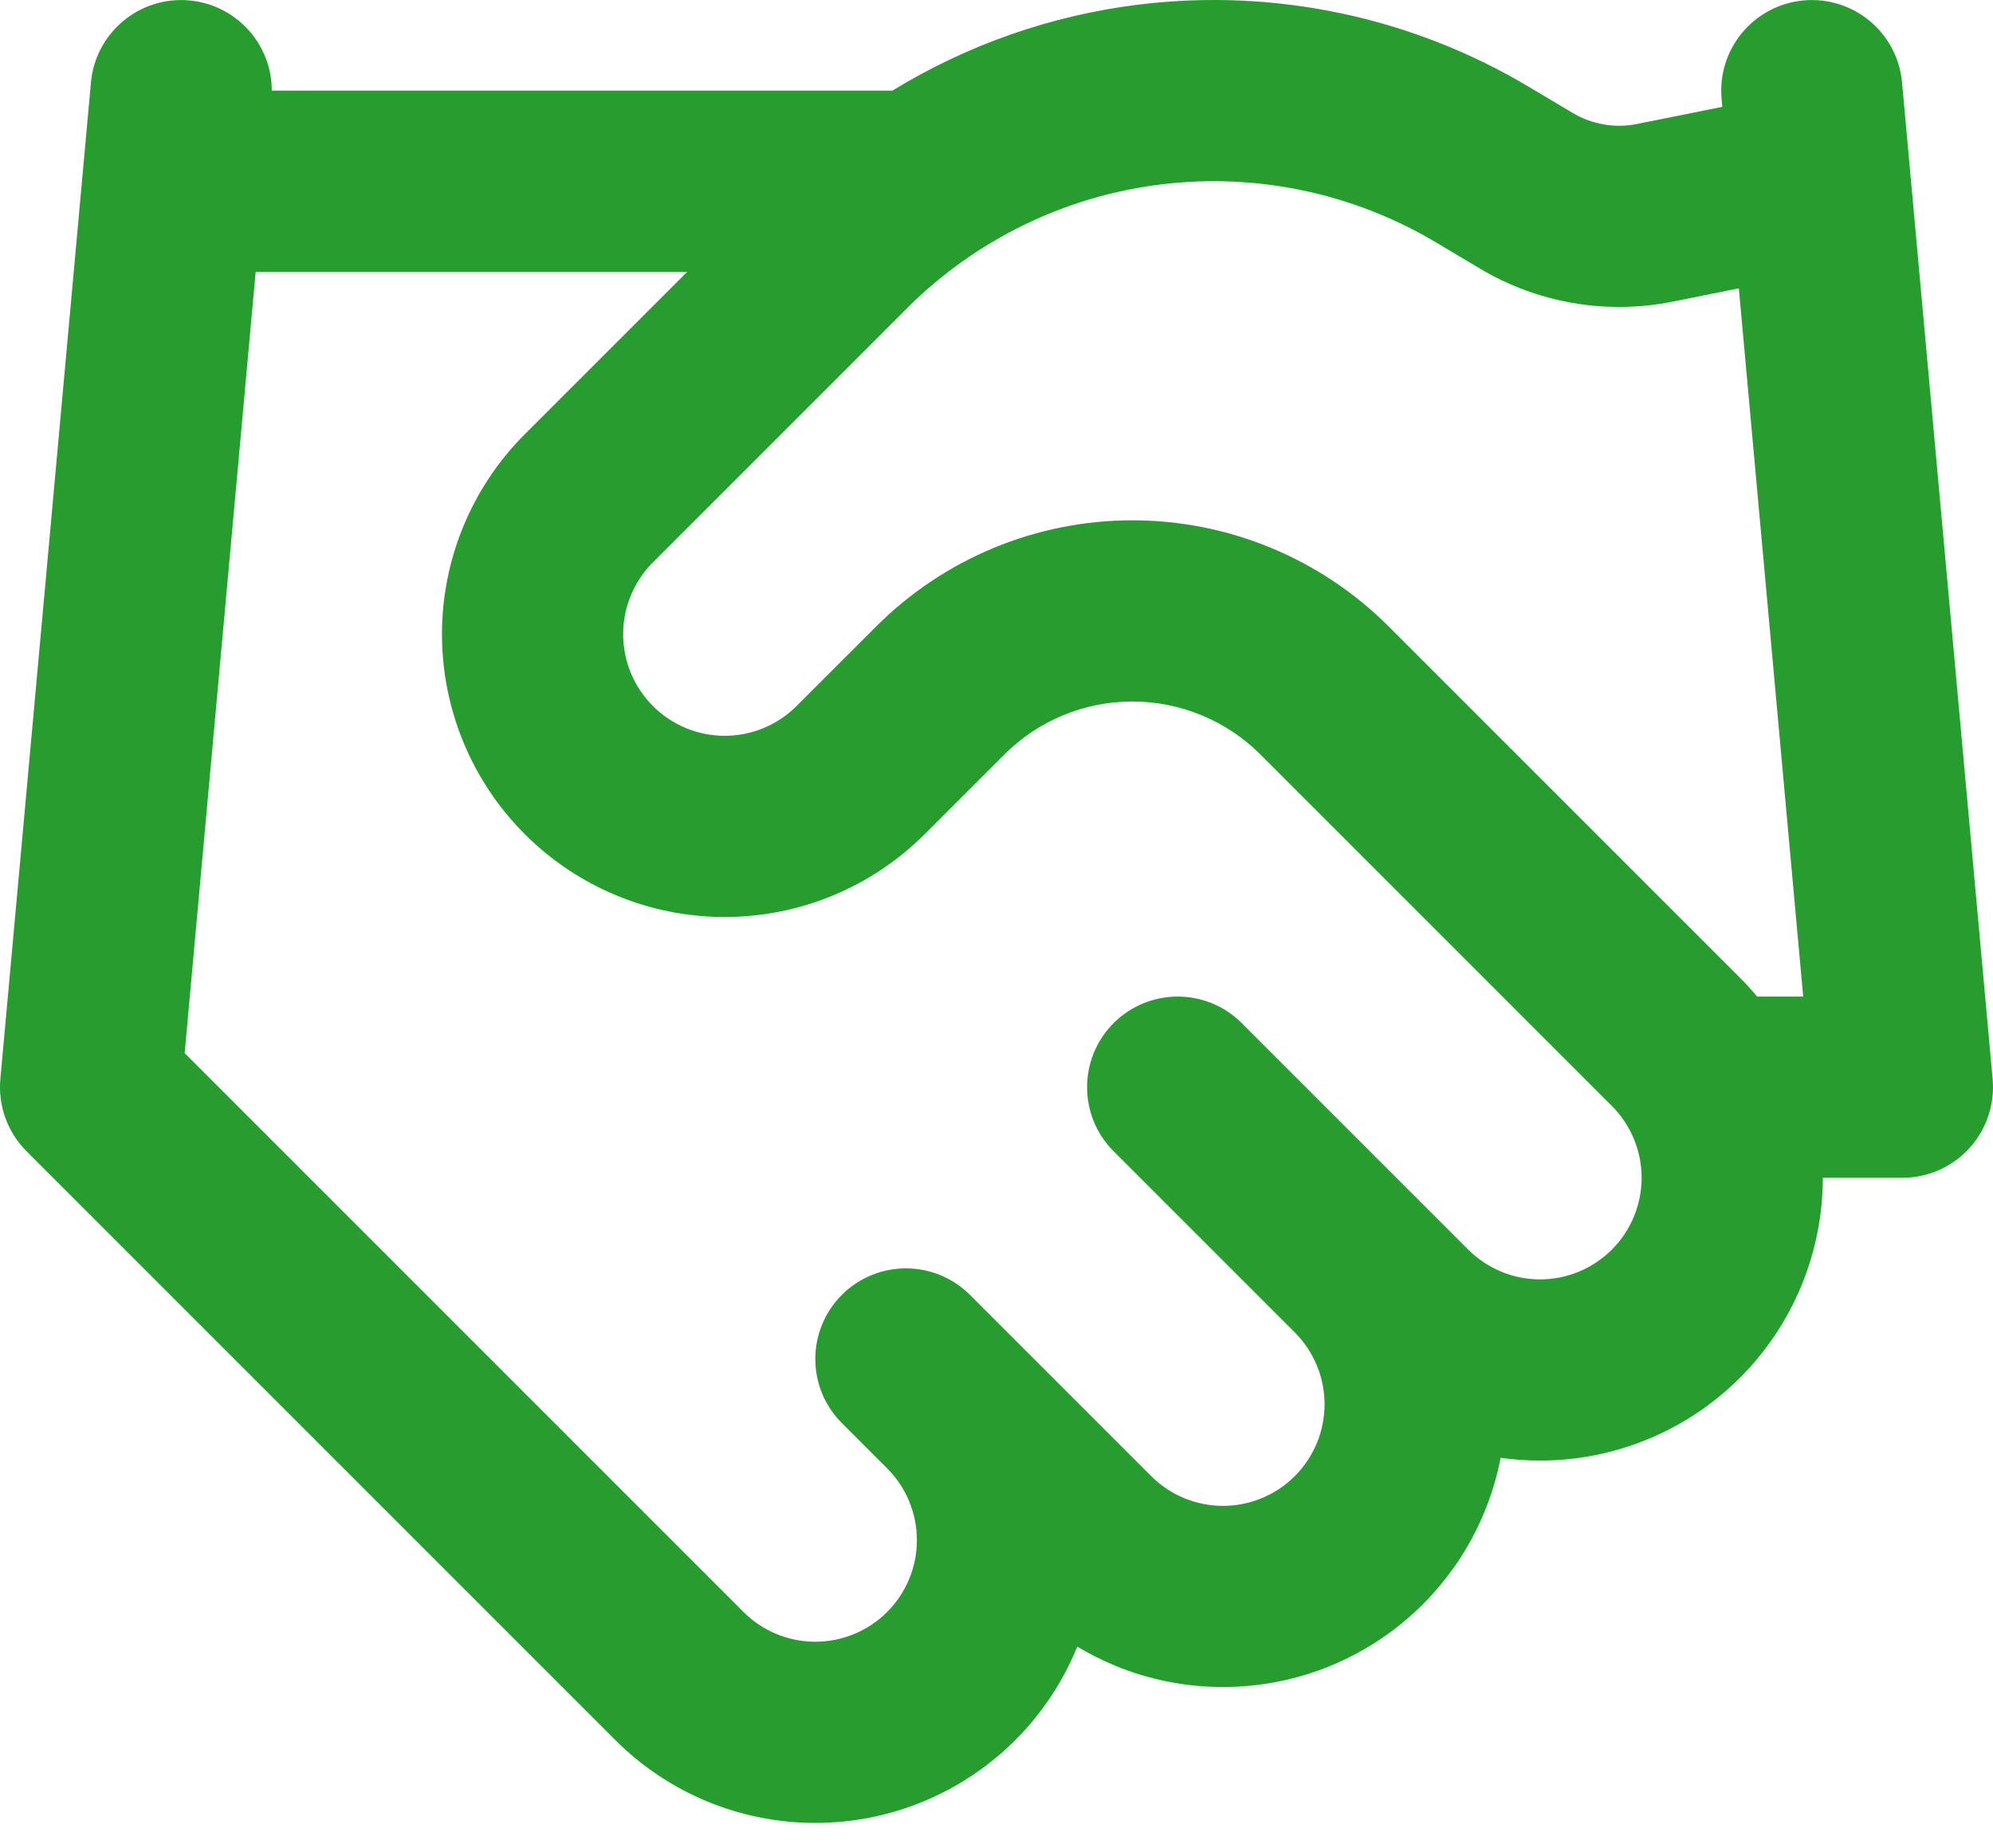 <svg width="55" height="51" viewBox="0 0 55 51" fill="none" xmlns="http://www.w3.org/2000/svg">
<path fill-rule="evenodd" clip-rule="evenodd" d="M39.642 6.697C37.355 5.33 34.677 4.764 32.032 5.09C29.388 5.416 26.928 6.614 25.041 8.495C25.041 8.496 25.042 8.495 25.041 8.495L18.018 15.519C17.492 16.045 17.197 16.758 17.197 17.501C17.197 18.245 17.492 18.958 18.018 19.483C18.544 20.009 19.256 20.305 20 20.305C20.744 20.305 21.456 20.009 21.982 19.483L24.182 17.284C26.057 15.411 28.6 14.358 31.25 14.358C33.9 14.358 36.442 15.41 38.317 17.282L48.018 26.983C48.184 27.15 48.342 27.322 48.491 27.501H49.762L47.986 7.957L46.143 8.327L46.133 8.329C44.306 8.689 42.41 8.356 40.815 7.396L39.642 6.697ZM47.53 2.948L47.51 2.728C47.385 1.353 48.399 0.137 49.774 0.012C51.149 -0.113 52.365 0.9 52.49 2.275L54.99 29.775C55.053 30.474 54.82 31.168 54.346 31.687C53.872 32.206 53.202 32.501 52.5 32.501H50.303C50.303 34.571 49.481 36.556 48.018 38.019C46.554 39.482 44.57 40.305 42.5 40.305C42.134 40.305 41.77 40.279 41.412 40.228C41.313 40.744 41.161 41.25 40.959 41.737C40.567 42.684 39.992 43.544 39.268 44.269C38.543 44.994 37.683 45.568 36.736 45.961C35.789 46.353 34.775 46.554 33.75 46.554C32.725 46.554 31.71 46.353 30.764 45.961C30.406 45.812 30.06 45.638 29.729 45.439C29.34 46.395 28.762 47.275 28.018 48.019C26.554 49.482 24.57 50.304 22.5 50.304C20.43 50.304 18.446 49.482 16.982 48.019L0.732 31.769C0.208 31.244 -0.057 30.514 0.01 29.775L2.51 2.275C2.635 0.9 3.851 -0.113 5.226 0.012C6.525 0.13 7.502 1.222 7.5 2.501H24.628C26.684 1.242 28.998 0.426 31.421 0.127C35.169 -0.334 38.965 0.467 42.206 2.405C42.206 2.404 42.207 2.405 42.206 2.405L43.392 3.111C43.923 3.431 44.554 3.543 45.163 3.424C45.164 3.424 45.166 3.424 45.167 3.423L47.53 2.948ZM18.965 7.501H7.056L5.096 29.061L20.518 44.483C21.044 45.009 21.756 45.304 22.5 45.304C23.244 45.304 23.956 45.009 24.482 44.483C25.008 43.958 25.303 43.245 25.303 42.501C25.303 41.758 25.008 41.046 24.483 40.52C24.483 40.52 24.484 40.52 24.483 40.52L23.232 39.269C22.256 38.293 22.256 36.71 23.232 35.733C24.209 34.757 25.791 34.757 26.768 35.733L31.768 40.733C32.028 40.994 32.337 41.2 32.677 41.341C33.017 41.482 33.382 41.555 33.75 41.555C34.118 41.555 34.483 41.482 34.823 41.341C35.163 41.2 35.472 40.994 35.732 40.733C35.992 40.473 36.199 40.164 36.34 39.824C36.481 39.484 36.553 39.119 36.553 38.751C36.553 38.383 36.481 38.019 36.34 37.678C36.199 37.338 35.992 37.029 35.732 36.769L30.732 31.769C29.756 30.793 29.756 29.21 30.732 28.233C31.709 27.257 33.291 27.257 34.268 28.233L40.518 34.483C41.044 35.009 41.757 35.305 42.5 35.305C43.243 35.305 43.956 35.009 44.482 34.483C45.008 33.958 45.303 33.245 45.303 32.501C45.303 31.758 45.008 31.045 44.482 30.519L34.783 20.82C33.846 19.884 32.575 19.358 31.25 19.358C29.925 19.358 28.654 19.884 27.717 20.82L25.518 23.019C24.054 24.482 22.07 25.305 20 25.305C17.93 25.305 15.946 24.482 14.482 23.019C13.019 21.556 12.197 19.571 12.197 17.501C12.197 15.432 13.019 13.447 14.482 11.983L18.965 7.501Z" fill="#269D2E"/>
</svg>
